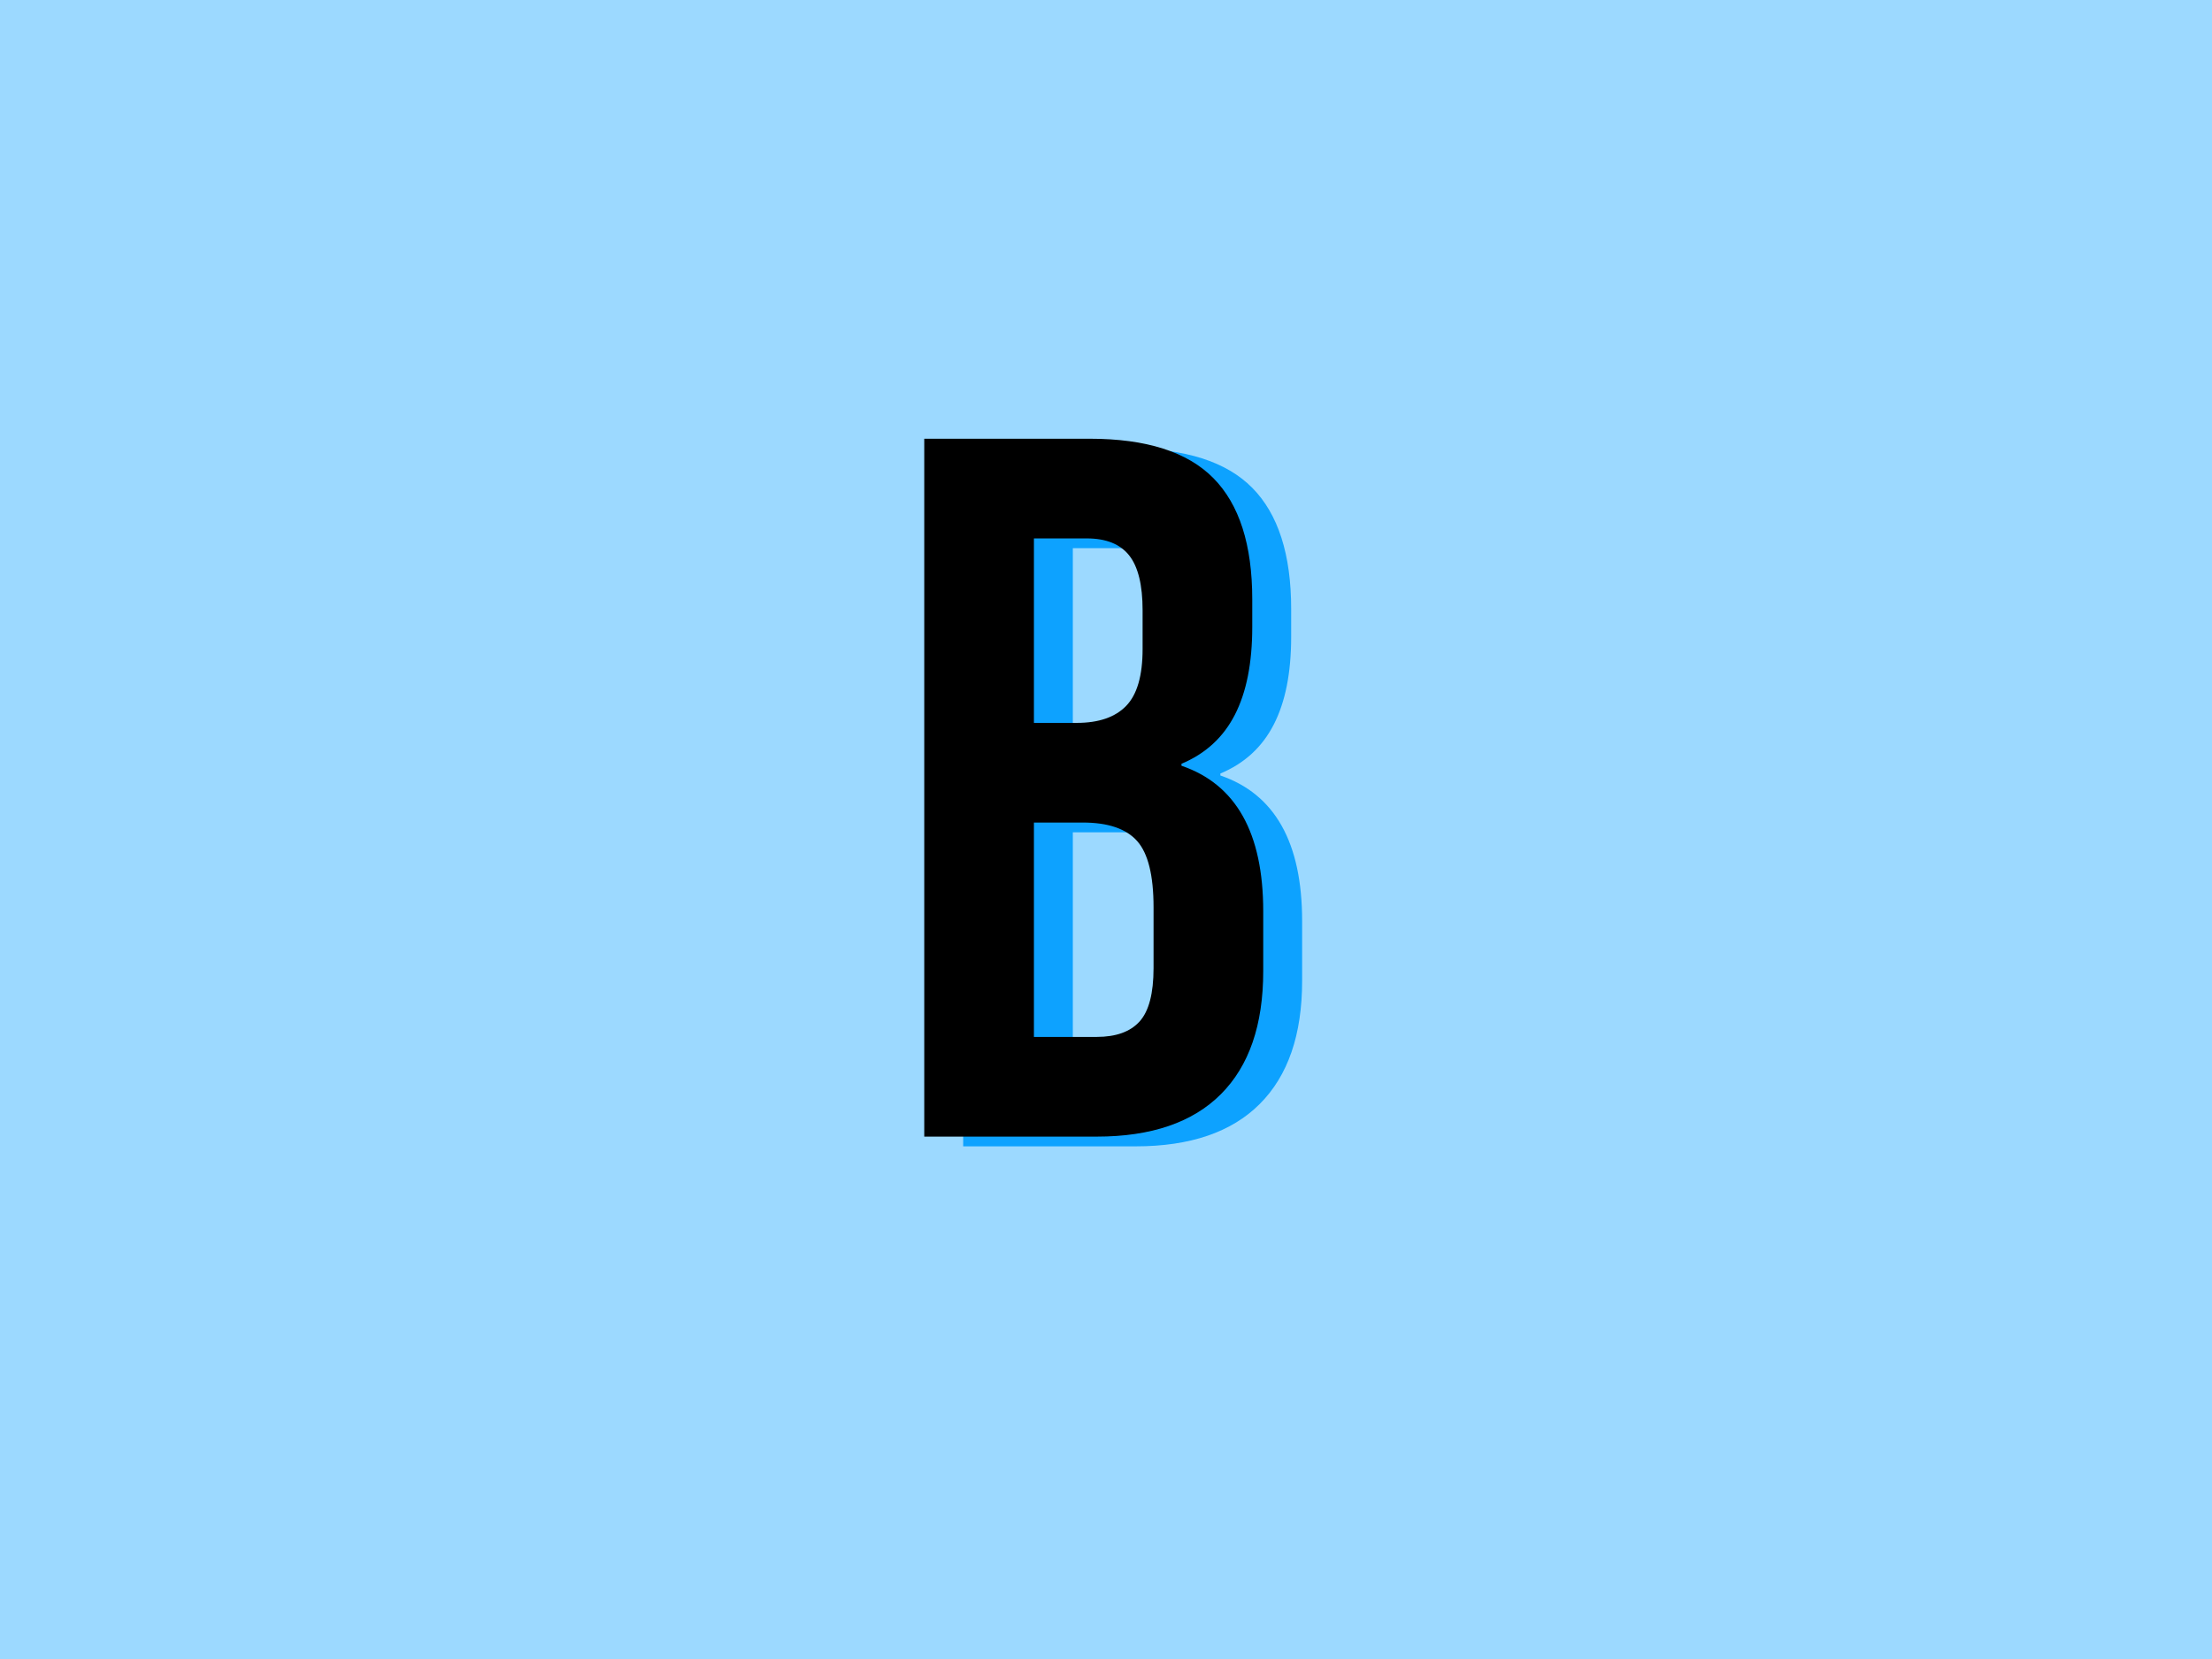 <svg xmlns="http://www.w3.org/2000/svg" xml:space="preserve" width="2000" height="1500" data-id="lg_uLD9ykCpBKKBKihmyX" data-version="1" viewBox="0 0 2000 1500"><path fill="#9cd9ff" stroke="transparent" d="M0 0h2000v1500H0z"/><g data-padding="20"><g transform="translate(-985.294 -704.884)scale(1.83)"><rect width="207.389" height="551.087" x="573.768" y="114.975" fill="none" rx="0" ry="0" transform="translate(410.11 402.91)scale(1.01)"/><path fill="#0da2ff" d="M1014.295 951.56V606.769h81.76q41.874 0 61.084 19.452 19.21 19.463 19.21 59.853v13.786q0 26.604-8.625 43.35-8.615 16.745-26.35 24.139v.98q40.39 13.796 40.39 71.91v29.564q0 39.895-20.938 60.822-20.928 20.937-61.318 20.937Zm54.176-204.412h21.18q16.26 0 24.381-8.373 8.13-8.373 8.13-28.078v-19.21q0-18.716-6.645-27.09-6.656-8.372-20.937-8.372h-26.109Zm0 155.156h31.038q14.28 0 21.18-7.636 6.887-7.635 6.887-26.35V838.27q0-23.644-8.12-32.755-8.13-9.11-26.846-9.11h-24.139Z"/><rect width="207.389" height="551.087" x="573.768" y="114.975" fill="none" rx="0" ry="0" transform="translate(390.89 398.1)scale(1.01)"/><path d="M995.065 946.752V601.948h81.77q41.864 0 61.074 19.462 19.21 19.453 19.21 59.843v13.796q0 26.594-8.615 43.34-8.626 16.755-26.35 24.139v.99q40.39 13.786 40.39 71.91v29.554q0 39.895-20.939 60.832-20.937 20.938-61.327 20.938Zm54.186-204.414h21.18q16.25 0 24.381-8.383 8.13-8.373 8.13-28.068v-19.21q0-18.726-6.655-27.1-6.646-8.372-20.927-8.372h-26.109Zm0 155.156h31.027q14.292 0 21.19-7.636 6.888-7.635 6.888-26.35V833.46q0-23.644-8.12-32.755-8.13-9.12-26.846-9.12h-24.139Z"/></g><path fill="transparent" stroke="transparent" stroke-width="2.005" d="M770.388 187.5h459.224v1125H770.388z"/></g></svg>